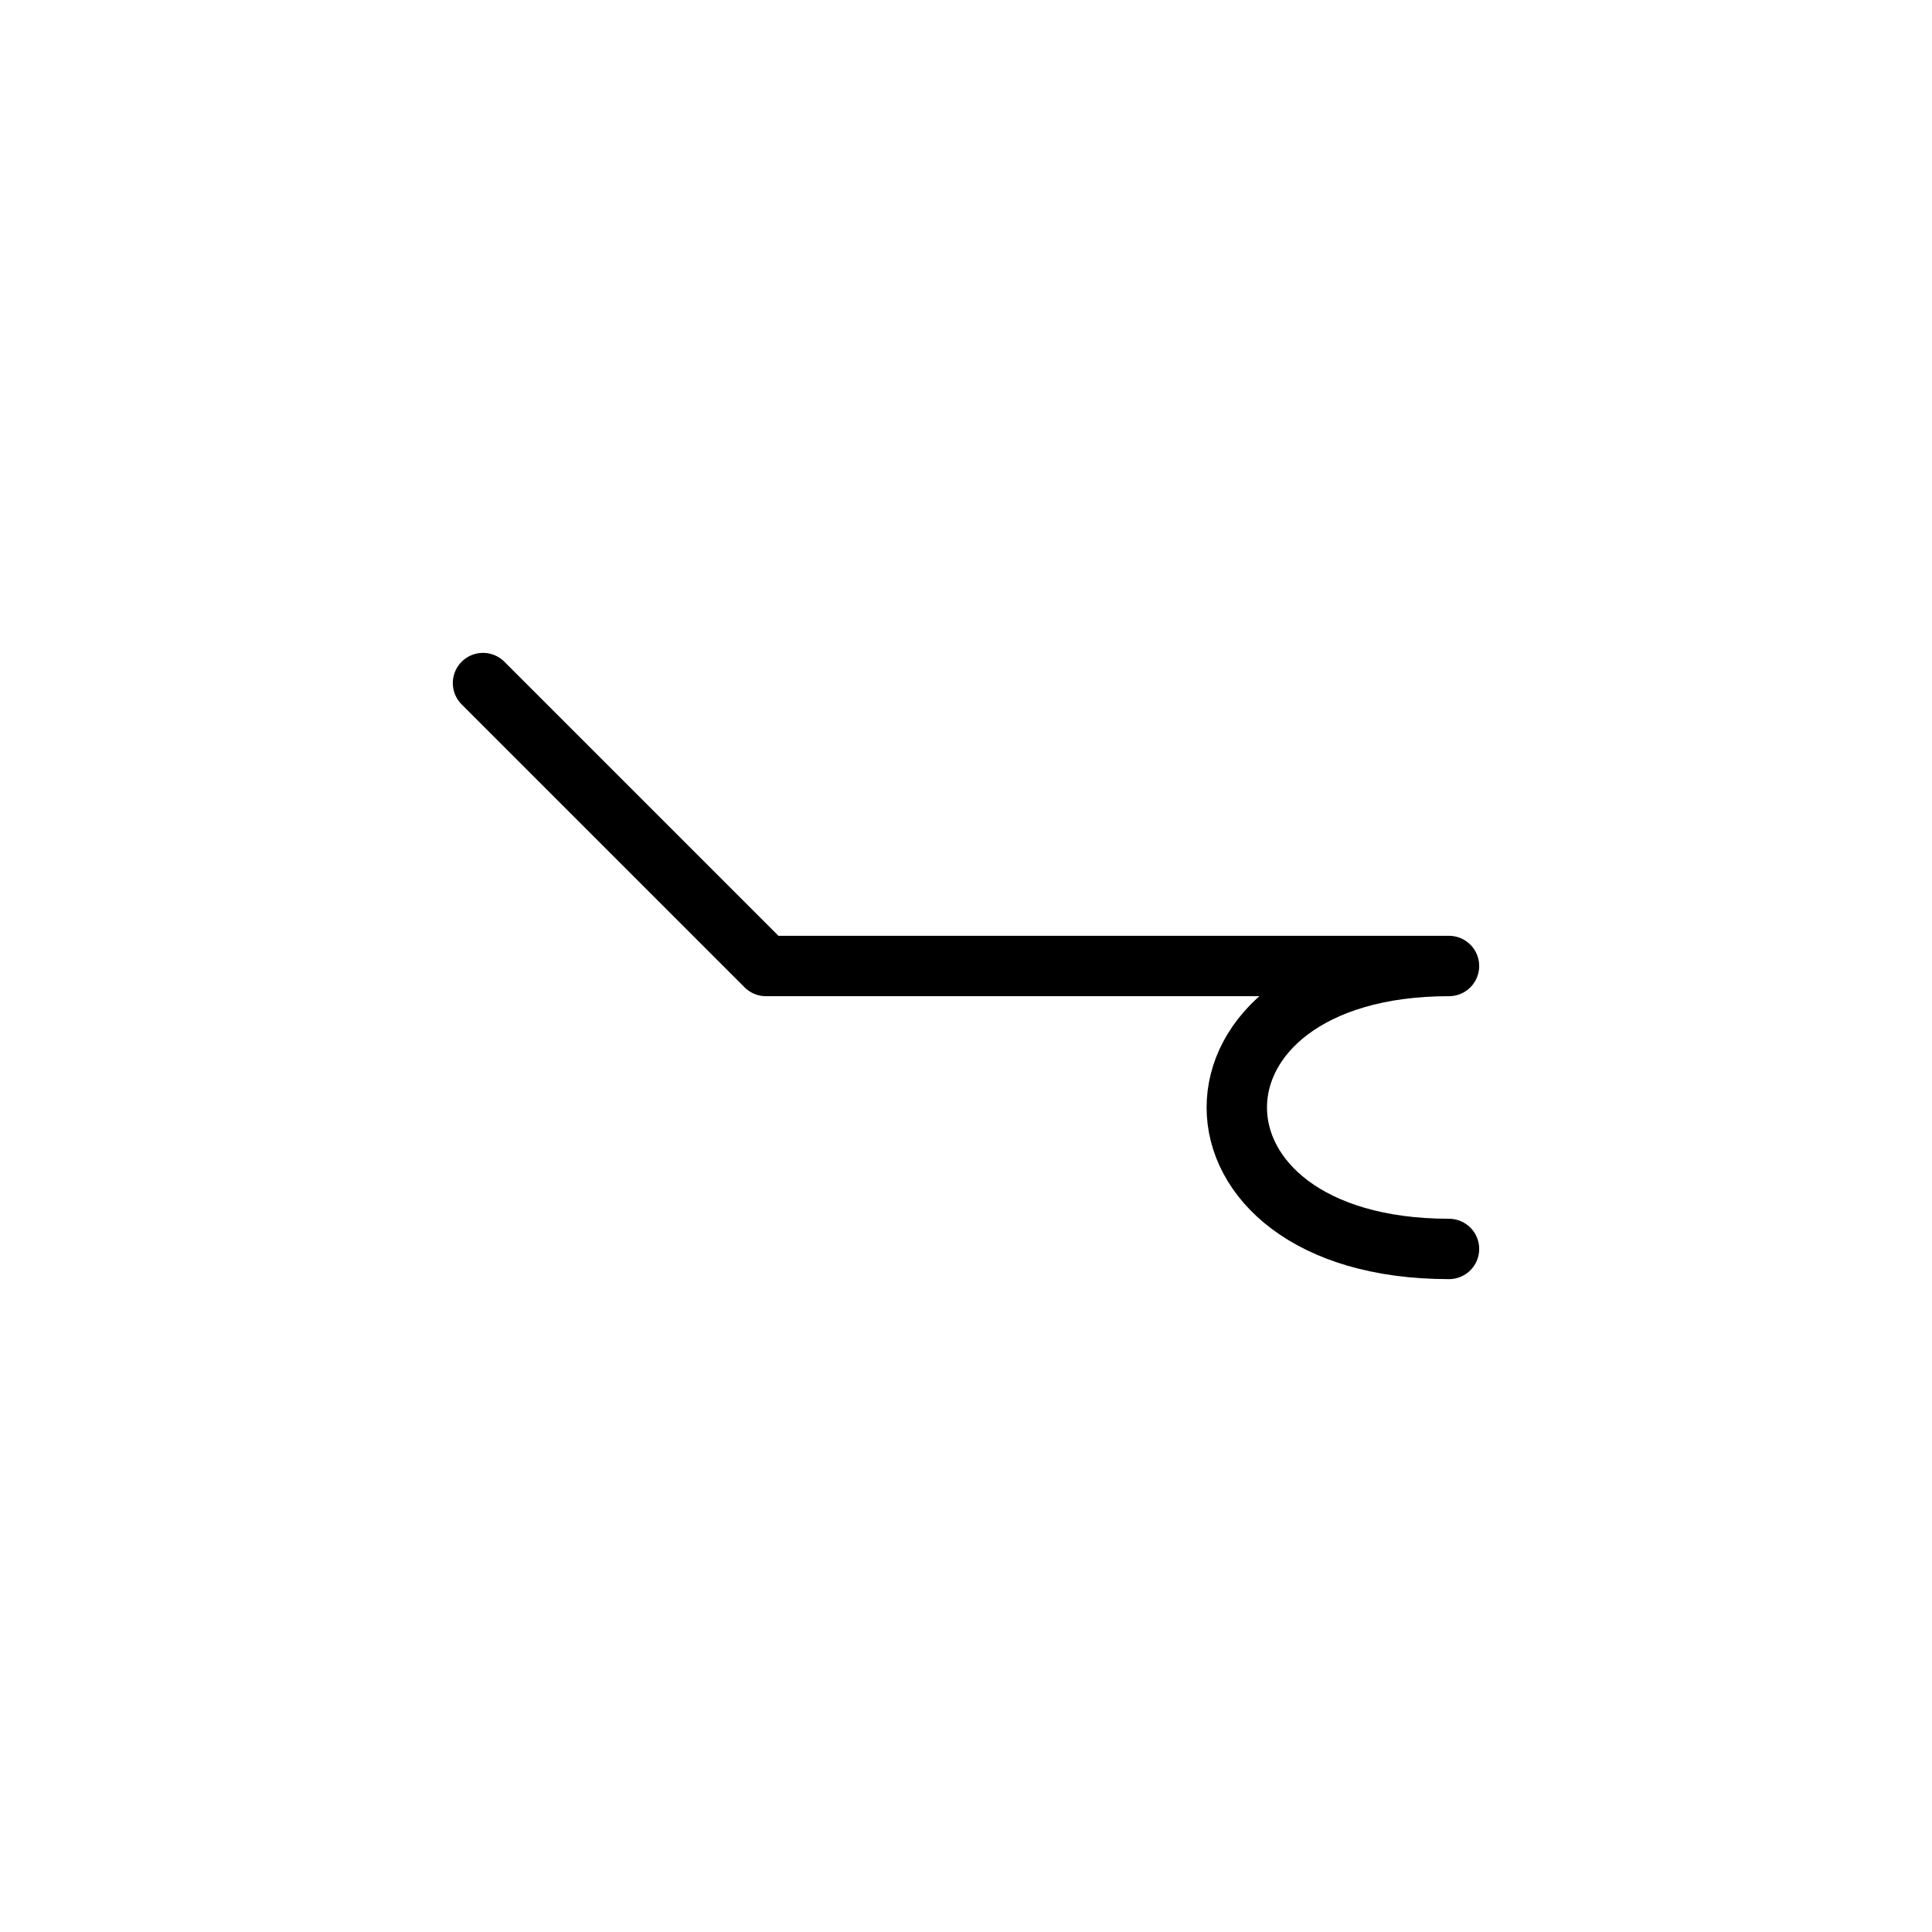 <?xml version="1.0" encoding="UTF-8"?>
<svg xmlns="http://www.w3.org/2000/svg" xmlns:xlink="http://www.w3.org/1999/xlink"
     width="40" height="40" viewBox="-20.0 -20.0 40 40">
<defs>
</defs>
<path d="M0,0 L4.142,0 L-4.142,0 L-10,-5.858 M0,0 L-4.142,0 L10,0 C4.142,0,4.142,5.858,10,5.858" stroke="black" fill="none" stroke-width="1.25" stroke-linecap="round" stroke-linejoin="round" />
</svg>